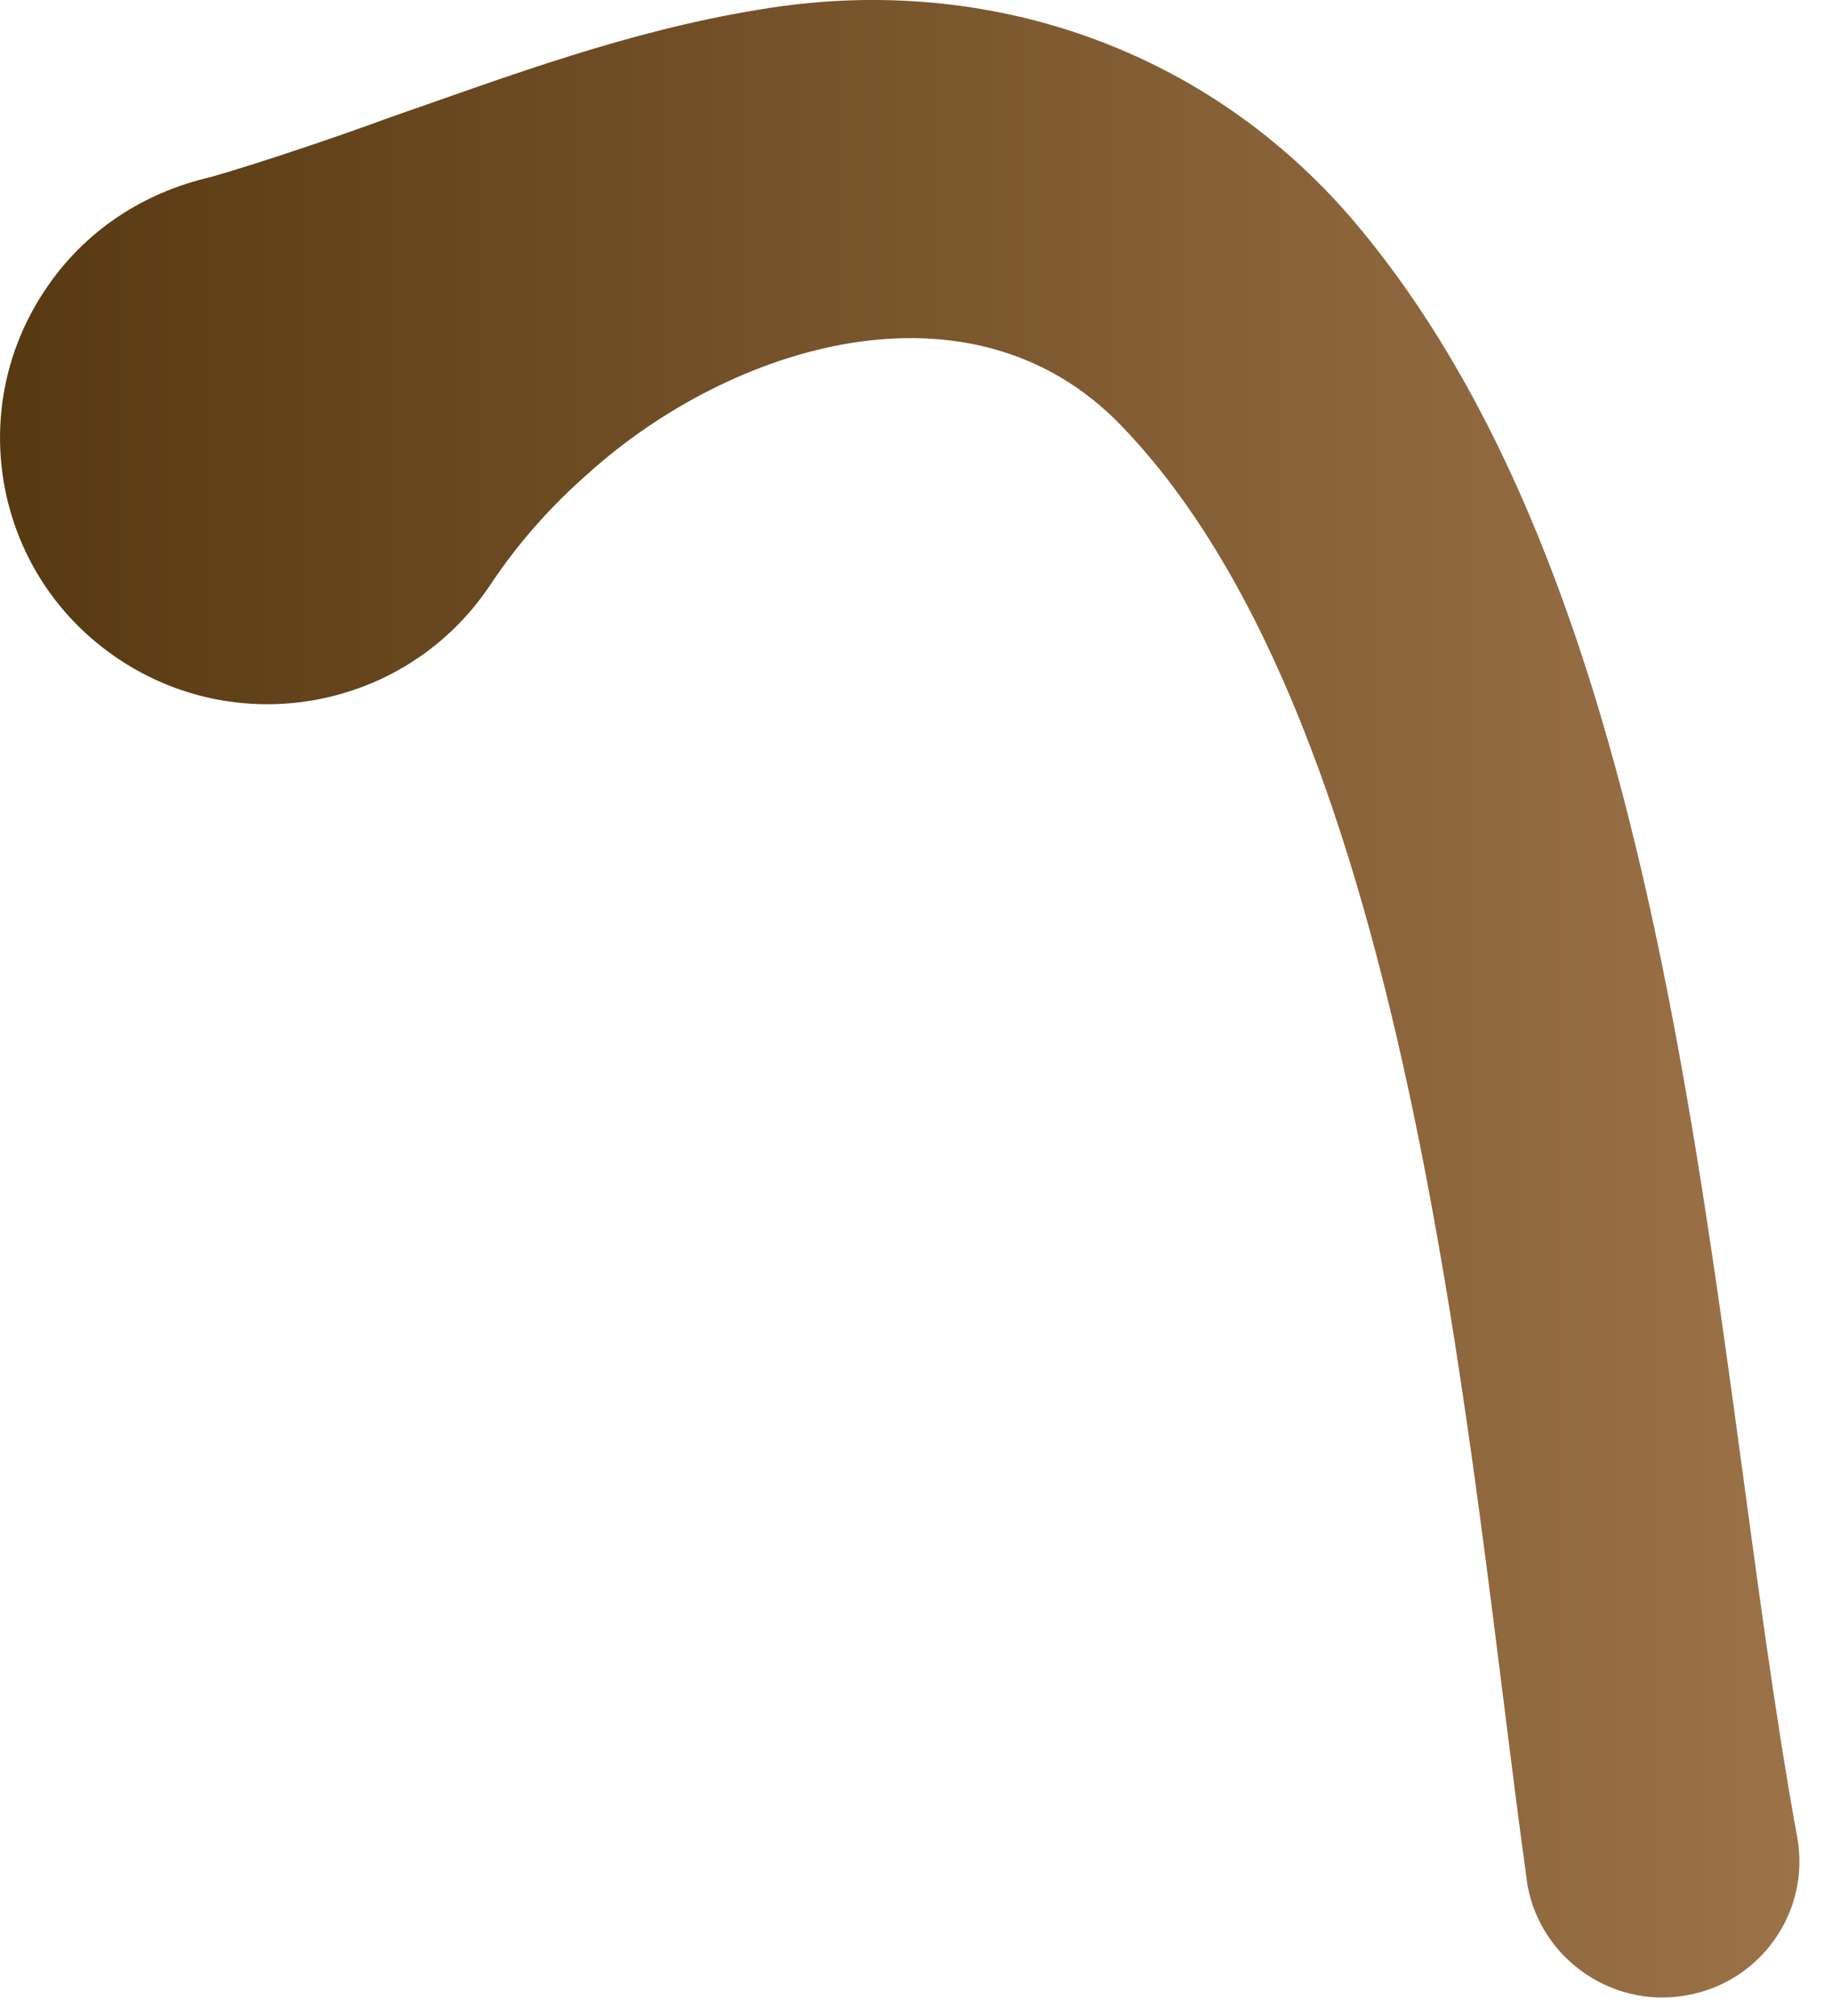 <?xml version="1.0" encoding="utf-8"?>
<svg xmlns="http://www.w3.org/2000/svg" fill="none" height="100%" overflow="visible" preserveAspectRatio="none" style="display: block;" viewBox="0 0 10 11" width="100%">
<path d="M8.333 10.25C8.015 7.974 7.733 3.989 6.119 2.321C5.302 1.475 3.992 1.878 3.209 2.585C3.013 2.756 2.829 2.961 2.675 3.193C2.229 3.862 1.323 4.044 0.652 3.599C-0.02 3.155 -0.202 2.253 0.245 1.584C0.464 1.254 0.789 1.049 1.151 0.966C1.435 0.884 1.839 0.747 2.122 0.643C2.785 0.412 3.429 0.169 4.141 0.053C5.346 -0.152 6.537 0.241 7.348 1.158C9.222 3.307 9.317 7.33 9.811 10.029C9.882 10.434 9.608 10.82 9.201 10.888C8.783 10.961 8.385 10.667 8.332 10.248L8.333 10.25Z" fill="url(#paint0_linear_0_627)" id="Vector"/>
<defs>
<linearGradient gradientUnits="userSpaceOnUse" id="paint0_linear_0_627" x1="-0" x2="9.822" y1="5.452" y2="5.452">
<stop stop-color="#573911"/>
<stop offset="1" stop-color="#9C7248"/>
</linearGradient>
</defs>
</svg>